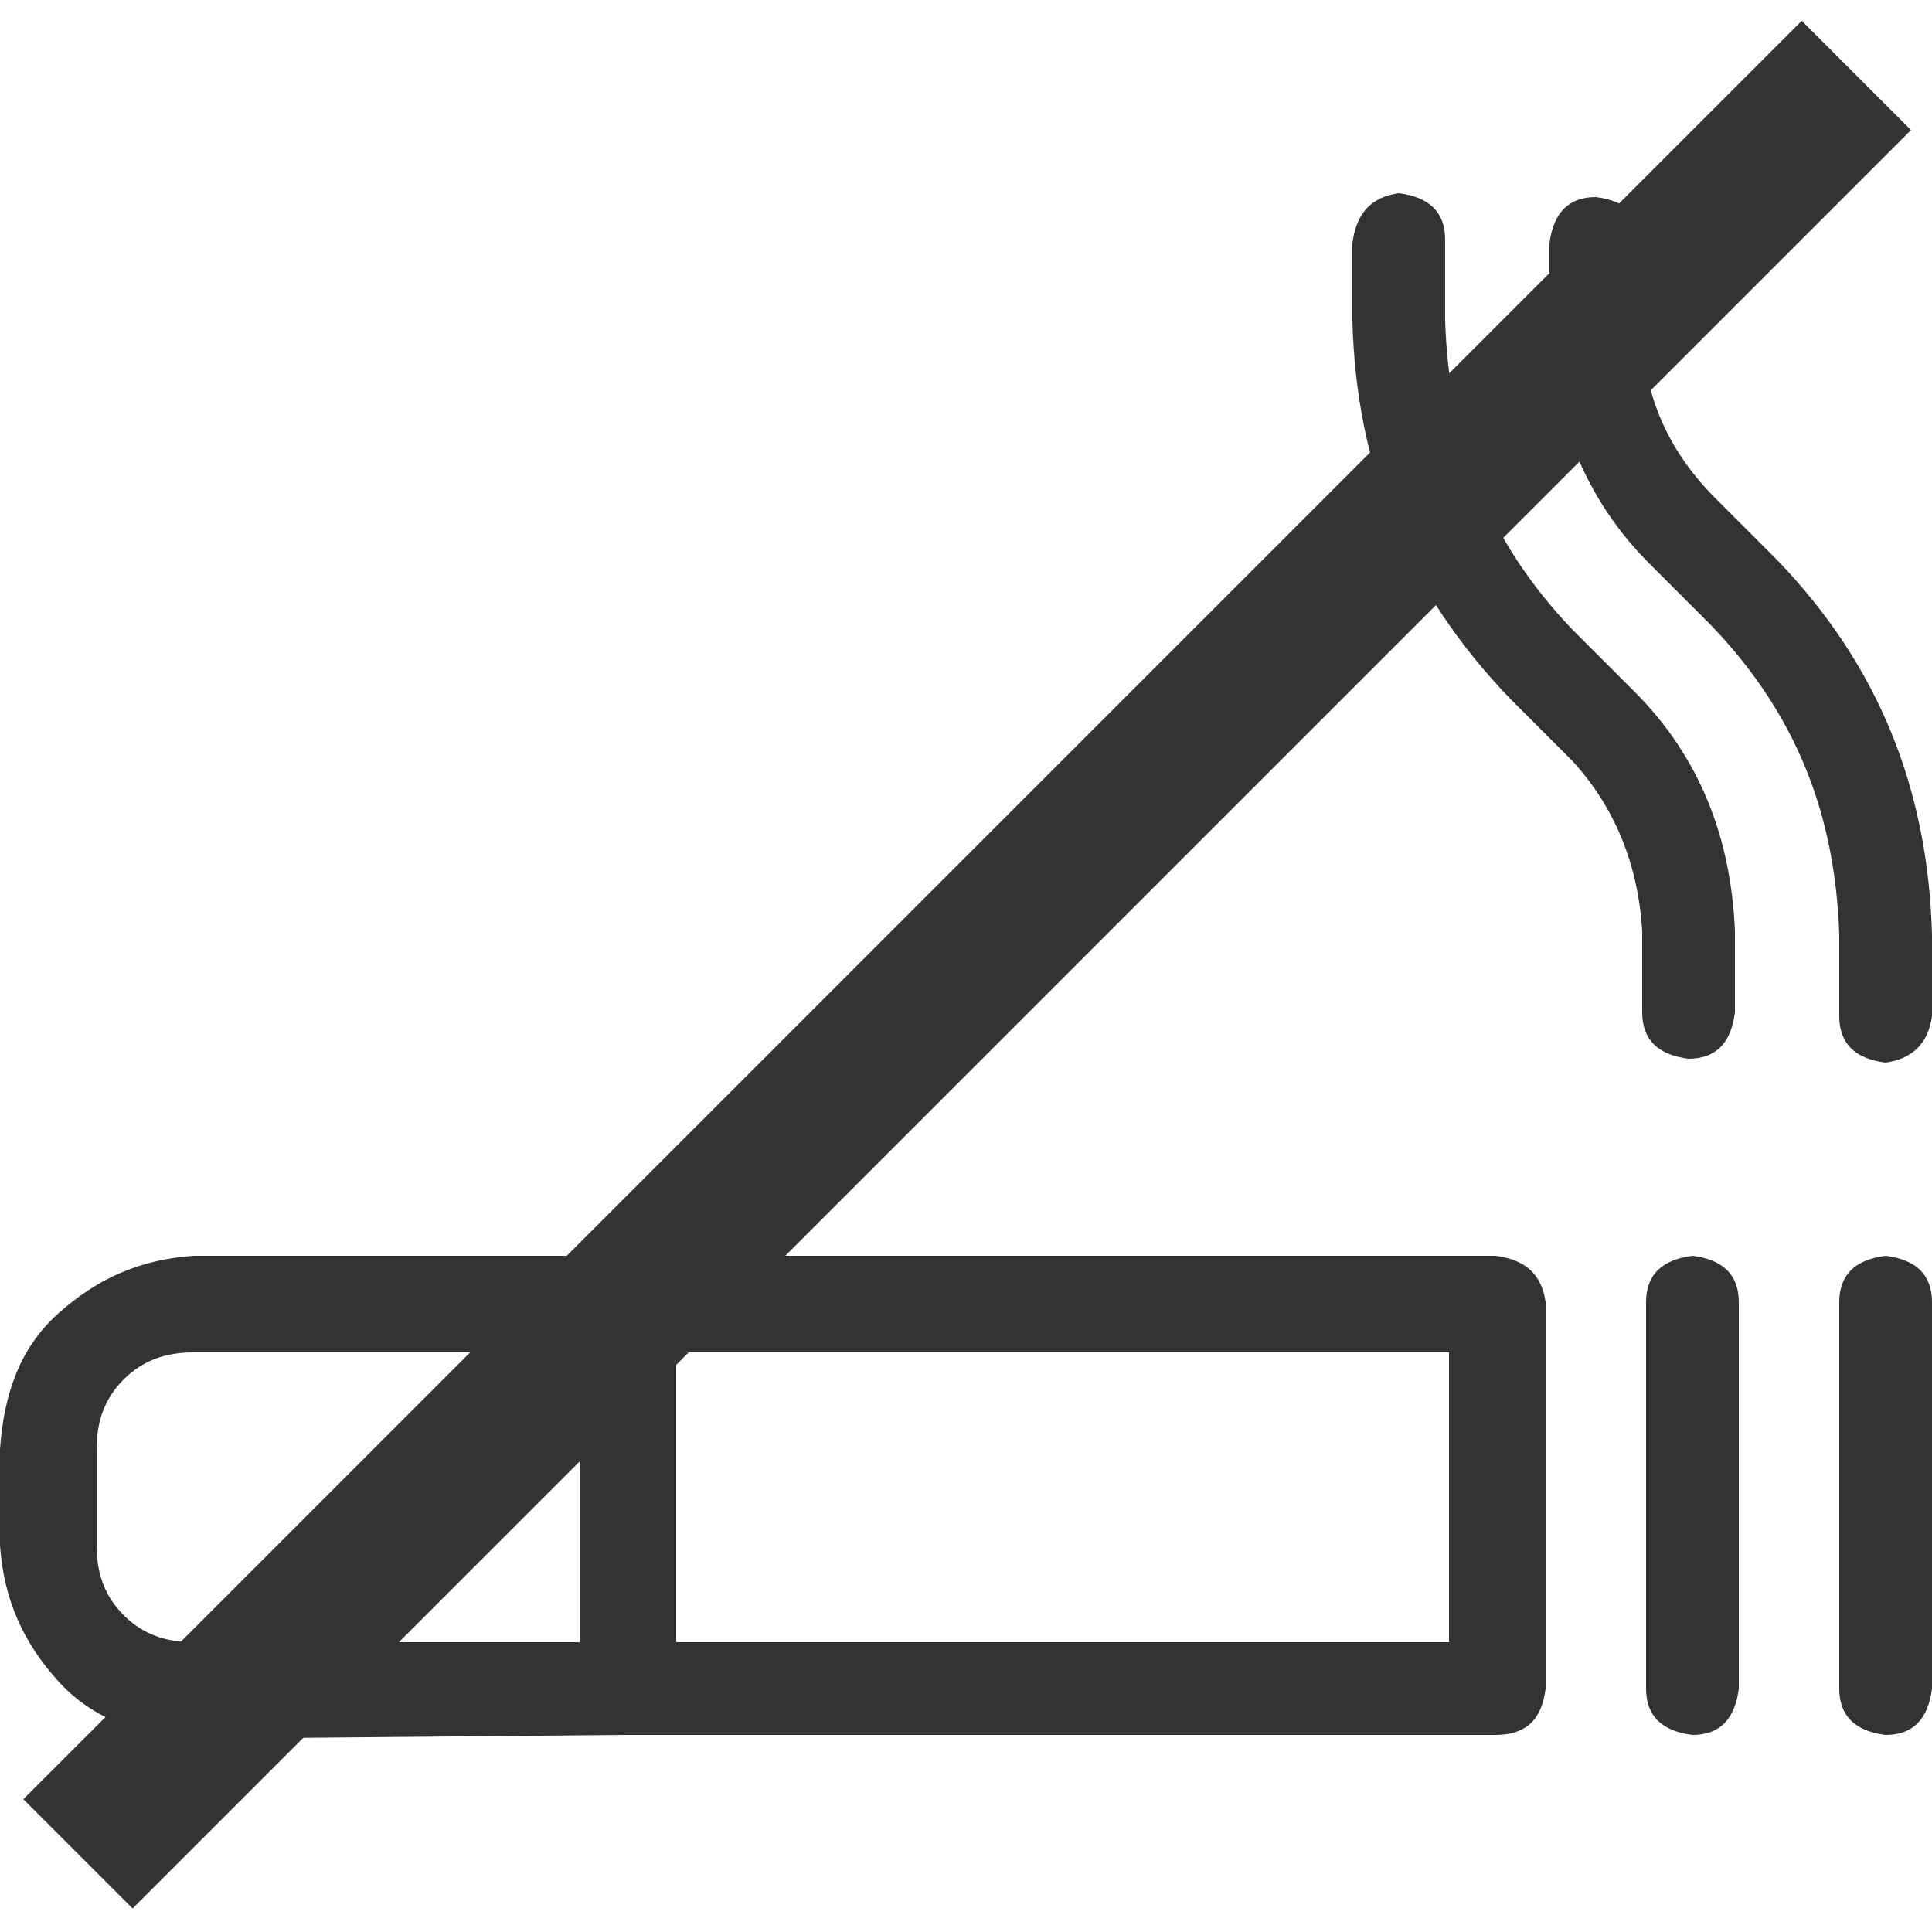 <?xml version="1.0" encoding="utf-8"?>
<!-- Generator: Adobe Illustrator 28.0.0, SVG Export Plug-In . SVG Version: 6.00 Build 0)  -->
<svg version="1.1" id="Ebene_1" xmlns="http://www.w3.org/2000/svg" xmlns:xlink="http://www.w3.org/1999/xlink" x="0px" y="0px"
	 width="50px" height="50px" viewBox="0 0 50 50" style="enable-background:new 0 0 50 50;" xml:space="preserve">
<style type="text/css">
	.st0{fill:#333333;}
</style>
<rect x="-7.5" y="23" transform="matrix(0.707 -0.707 0.707 0.707 -10.355 25)" class="st0" width="65.1" height="4"/>
<g>
	<path class="st0" d="M5,45c-1.4-0.1-2.6-0.5-3.5-1.5S0.1,41.4,0,40v-2.5c0.1-1.4,0.5-2.6,1.5-3.5s2.1-1.4,3.5-1.5h11.2h22.5
		c0.8,0.1,1.2,0.5,1.3,1.2v10c-0.1,0.8-0.5,1.2-1.3,1.2H16.2L5,45L5,45z M5,35c-0.7,0-1.3,0.2-1.8,0.7s-0.7,1.1-0.7,1.8V40
		c0,0.7,0.2,1.3,0.7,1.8s1.1,0.7,1.8,0.7h10V35H5z M17.5,35v7.5h20V35H17.5z M36.2,5c0.8,0.1,1.2,0.5,1.2,1.2v2.1
		c0.1,3.1,1.1,5.7,3.3,8l1.6,1.6c1.7,1.7,2.5,3.8,2.6,6.2v2.1c-0.1,0.8-0.5,1.2-1.2,1.2c-0.8-0.1-1.2-0.5-1.2-1.2v-2.1
		c-0.1-1.7-0.7-3.2-1.8-4.4l-1.6-1.6c-2.7-2.8-4-6-4.1-9.8v-2C35.1,5.5,35.5,5.1,36.2,5z M48.8,27.5c-0.8-0.1-1.2-0.5-1.2-1.2v-2.1
		c-0.1-3.1-1.1-5.7-3.3-8l-1.6-1.6c-1.7-1.7-2.5-3.8-2.6-6.2V6.3c0.1-0.8,0.5-1.2,1.2-1.2c0.8,0.1,1.2,0.5,1.2,1.2v2.1
		c0,1.7,0.6,3.2,1.9,4.5l1.6,1.6c2.6,2.7,3.9,5.9,4,9.7v2.1C49.9,27,49.5,27.4,48.8,27.5z M43.8,32.5c0.8,0.1,1.2,0.5,1.2,1.2v10
		c-0.1,0.8-0.5,1.2-1.2,1.2c-0.8-0.1-1.2-0.5-1.2-1.2v-10C42.6,33,43,32.6,43.8,32.5z M48.8,32.5c0.8,0.1,1.2,0.5,1.2,1.2v10
		c-0.1,0.8-0.5,1.2-1.2,1.2c-0.8-0.1-1.2-0.5-1.2-1.2v-10C47.6,33,48,32.6,48.8,32.5z"/>
</g>
</svg>
